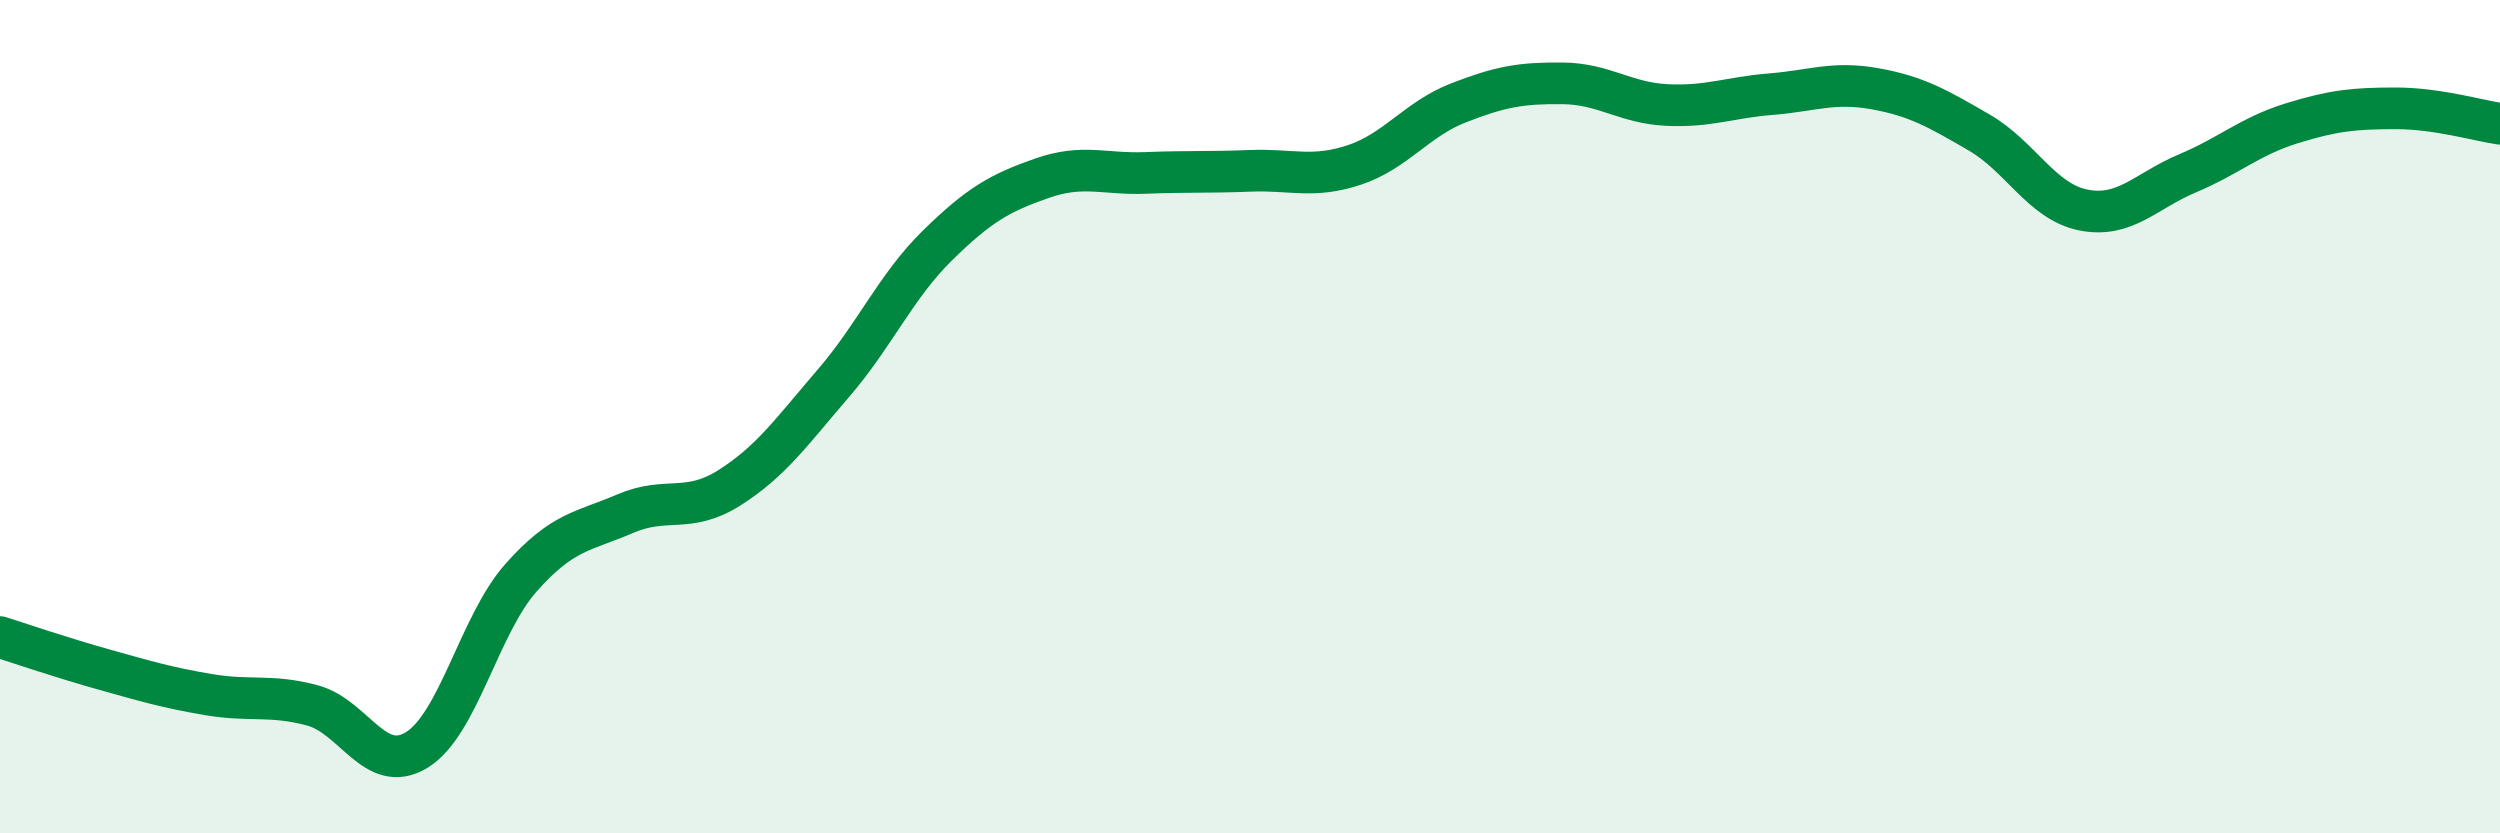 
    <svg width="60" height="20" viewBox="0 0 60 20" xmlns="http://www.w3.org/2000/svg">
      <path
        d="M 0,15.29 C 0.5,15.45 1.5,15.79 2.5,16.07 C 3.5,16.35 4,16.5 5,16.67 C 6,16.84 6.5,16.66 7.5,16.93 C 8.5,17.2 9,18.61 10,18 C 11,17.39 11.5,15 12.5,13.87 C 13.5,12.74 14,12.76 15,12.33 C 16,11.9 16.5,12.34 17.5,11.71 C 18.5,11.08 19,10.36 20,9.2 C 21,8.04 21.5,6.87 22.5,5.89 C 23.5,4.91 24,4.63 25,4.28 C 26,3.93 26.5,4.19 27.5,4.15 C 28.5,4.11 29,4.14 30,4.1 C 31,4.06 31.5,4.29 32.5,3.96 C 33.5,3.63 34,2.86 35,2.47 C 36,2.08 36.5,1.99 37.5,2 C 38.5,2.01 39,2.47 40,2.52 C 41,2.57 41.5,2.34 42.5,2.26 C 43.5,2.18 44,1.95 45,2.13 C 46,2.31 46.5,2.6 47.5,3.18 C 48.5,3.76 49,4.84 50,5.04 C 51,5.24 51.5,4.58 52.5,4.16 C 53.5,3.74 54,3.27 55,2.96 C 56,2.65 56.5,2.6 57.5,2.6 C 58.5,2.6 59.5,2.9 60,2.97L60 20L0 20Z"
        fill="#008740"
        opacity="0.1"
        stroke-linecap="round"
        stroke-linejoin="round"
      />
      <path
        d="M 0,15.29 C 0.5,15.45 1.5,15.79 2.5,16.07 C 3.5,16.35 4,16.5 5,16.67 C 6,16.84 6.5,16.66 7.5,16.93 C 8.5,17.2 9,18.61 10,18 C 11,17.39 11.5,15 12.5,13.87 C 13.5,12.74 14,12.76 15,12.33 C 16,11.9 16.5,12.34 17.5,11.71 C 18.5,11.08 19,10.36 20,9.2 C 21,8.04 21.5,6.87 22.5,5.89 C 23.5,4.91 24,4.63 25,4.28 C 26,3.93 26.5,4.19 27.5,4.15 C 28.5,4.11 29,4.14 30,4.1 C 31,4.06 31.5,4.29 32.5,3.96 C 33.5,3.63 34,2.86 35,2.47 C 36,2.08 36.5,1.99 37.5,2 C 38.5,2.01 39,2.47 40,2.52 C 41,2.57 41.5,2.34 42.5,2.26 C 43.5,2.18 44,1.95 45,2.13 C 46,2.31 46.5,2.6 47.5,3.18 C 48.5,3.76 49,4.84 50,5.04 C 51,5.24 51.5,4.58 52.5,4.16 C 53.5,3.74 54,3.27 55,2.96 C 56,2.65 56.5,2.6 57.5,2.6 C 58.5,2.6 59.5,2.9 60,2.97"
        stroke="#008740"
        stroke-width="1"
        fill="none"
        stroke-linecap="round"
        stroke-linejoin="round"
      />
    </svg>
  